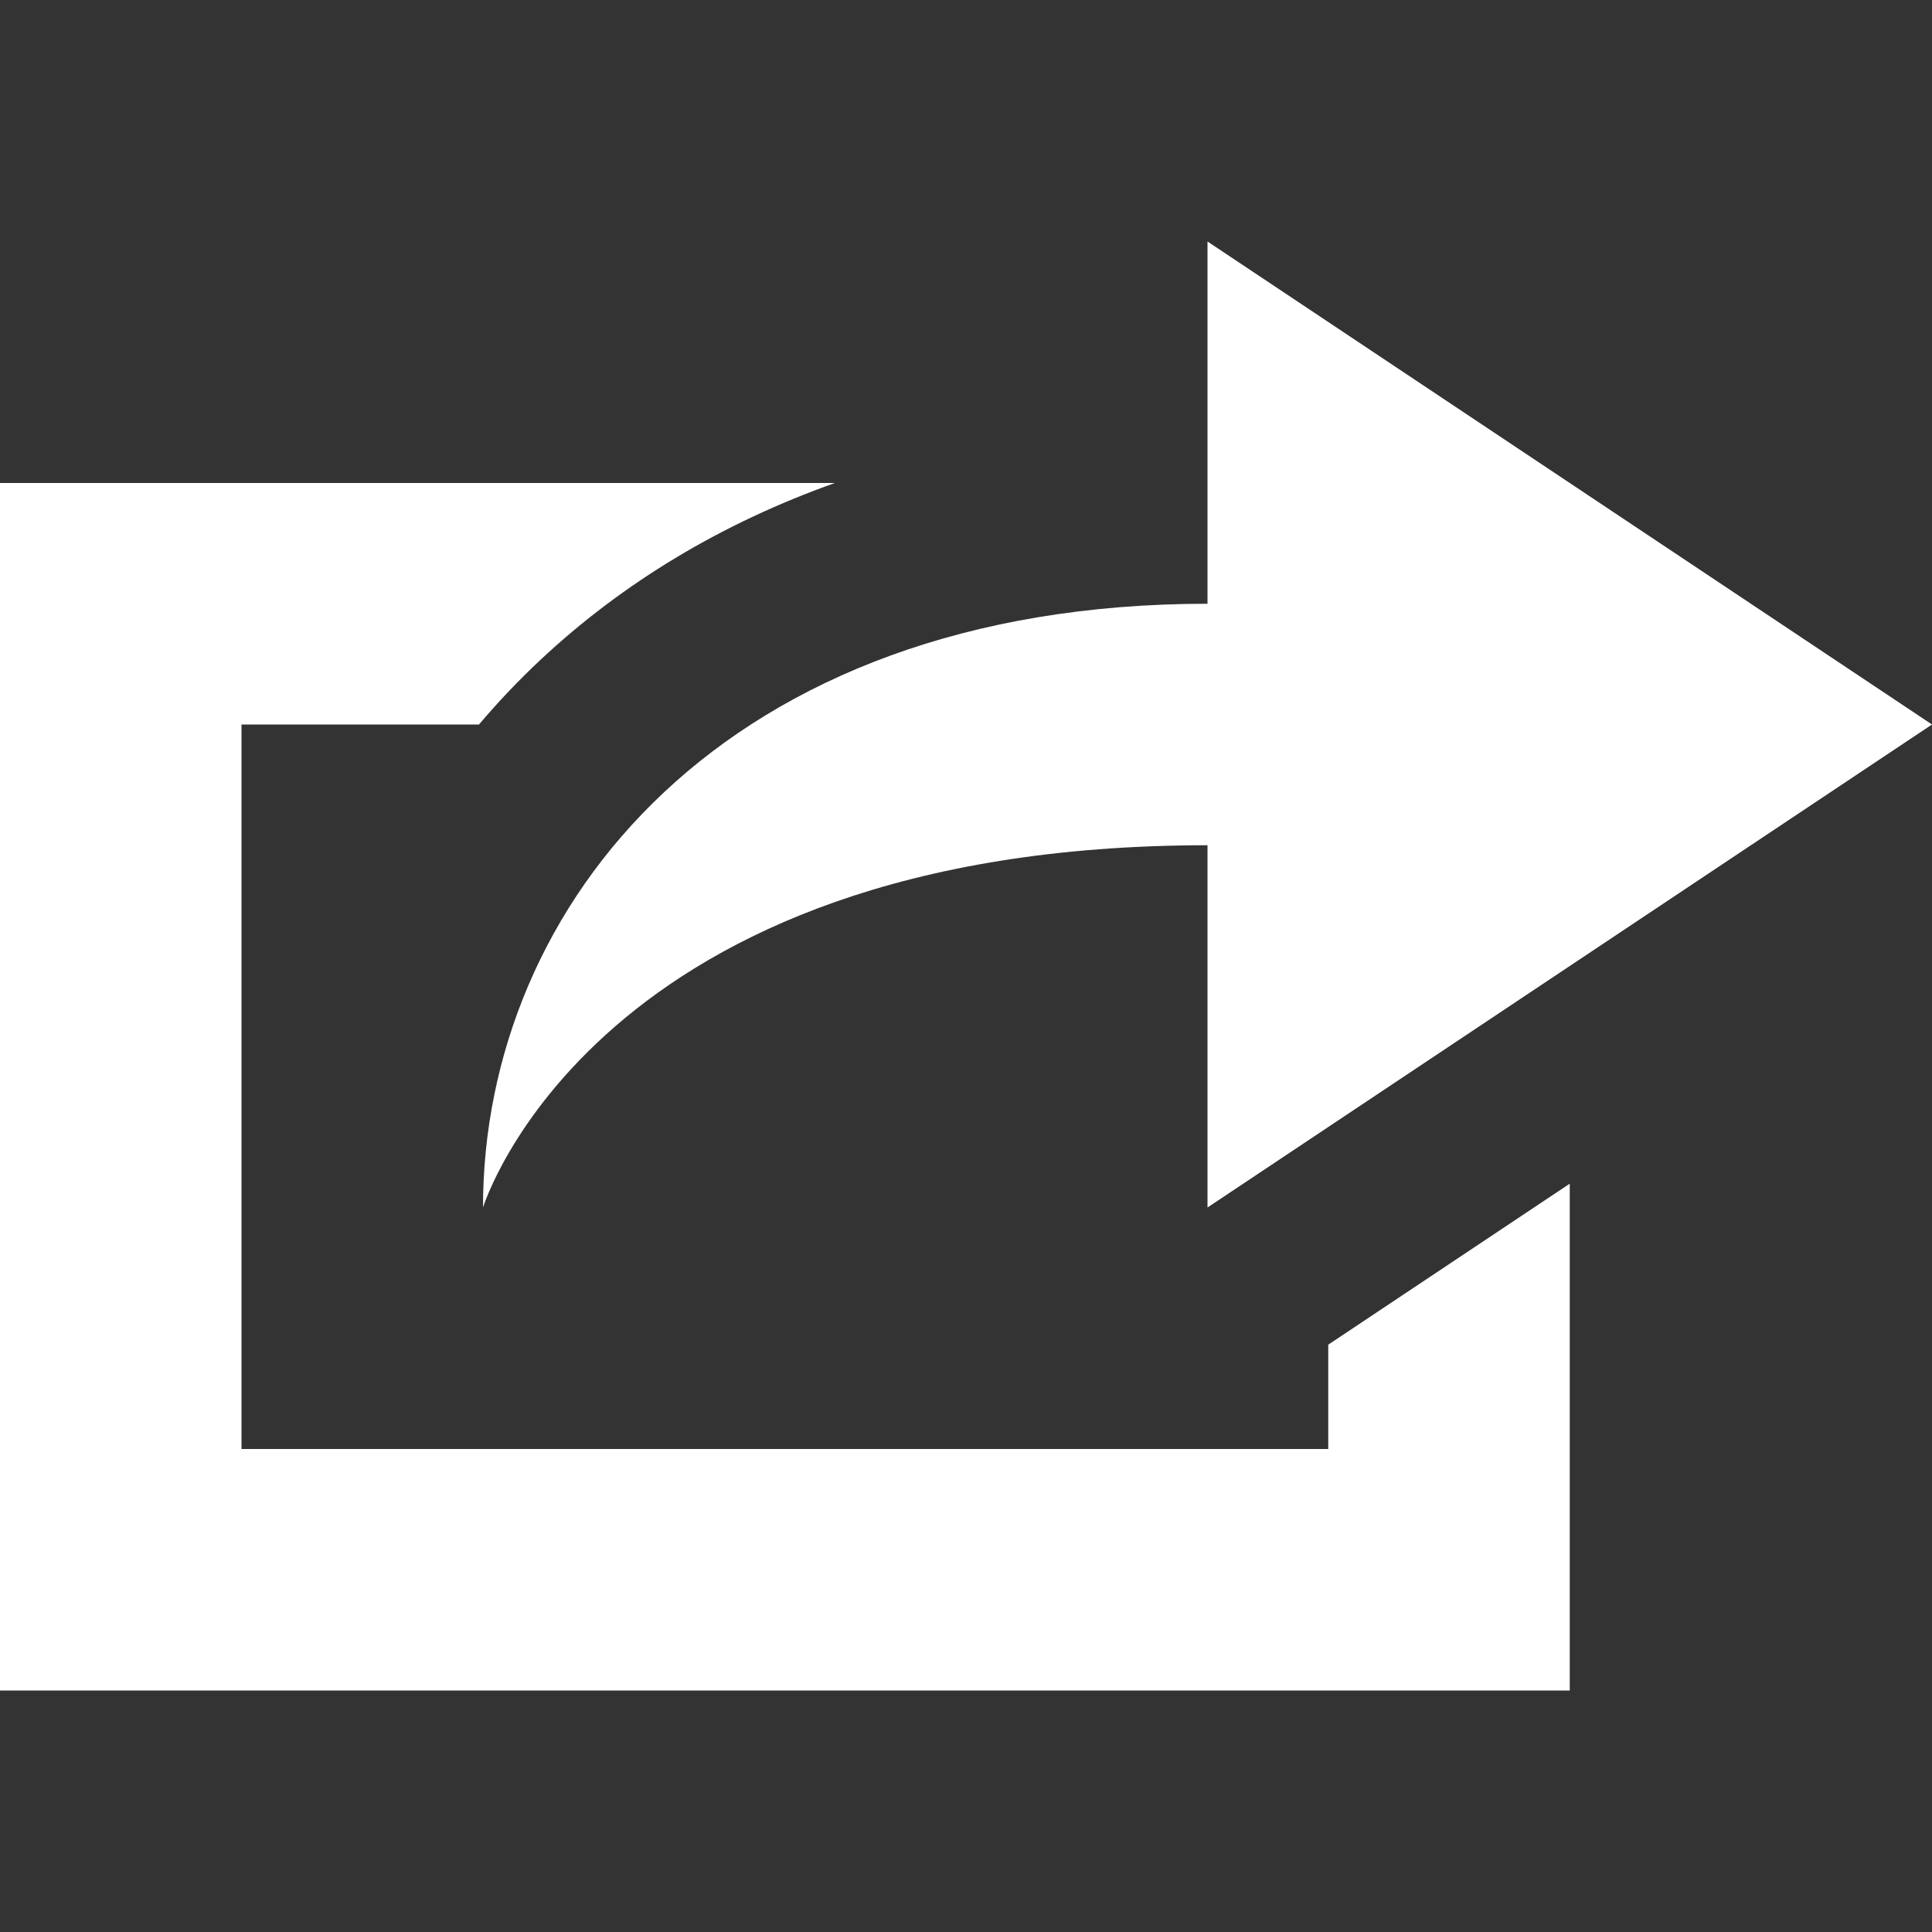 <?xml version="1.0" encoding="utf-8"?>
<!-- Generator: Adobe Illustrator 15.1.0, SVG Export Plug-In . SVG Version: 6.00 Build 0)  -->
<!DOCTYPE svg PUBLIC "-//W3C//DTD SVG 1.1//EN" "http://www.w3.org/Graphics/SVG/1.1/DTD/svg11.dtd">
<svg version="1.1" id="Layer_1" xmlns="http://www.w3.org/2000/svg" xmlns:xlink="http://www.w3.org/1999/xlink" x="0px" y="0px"
	 width="512px" height="512px" viewBox="0 0 512 512" enable-background="new 0 0 512 512" xml:space="preserve">
<rect x="0" y="0" width="512" height="512" fill="#333333" stroke="none"/>
<g id="icomoon-ignore">
</g>
<path fill="#FFFFFF" d="M128,320c0,0,29.412-96,192-96v96l192-128L320,64v96C192,160,128,239.836,128,320z M352,384H64V192h62.938
	c5.047-5.959,10.456-11.667,16.244-17.09c21.982-20.595,48.281-36.326,78.057-46.91H0v320h416V313.688l-64,42.668V384L352,384z"/>
</svg>
